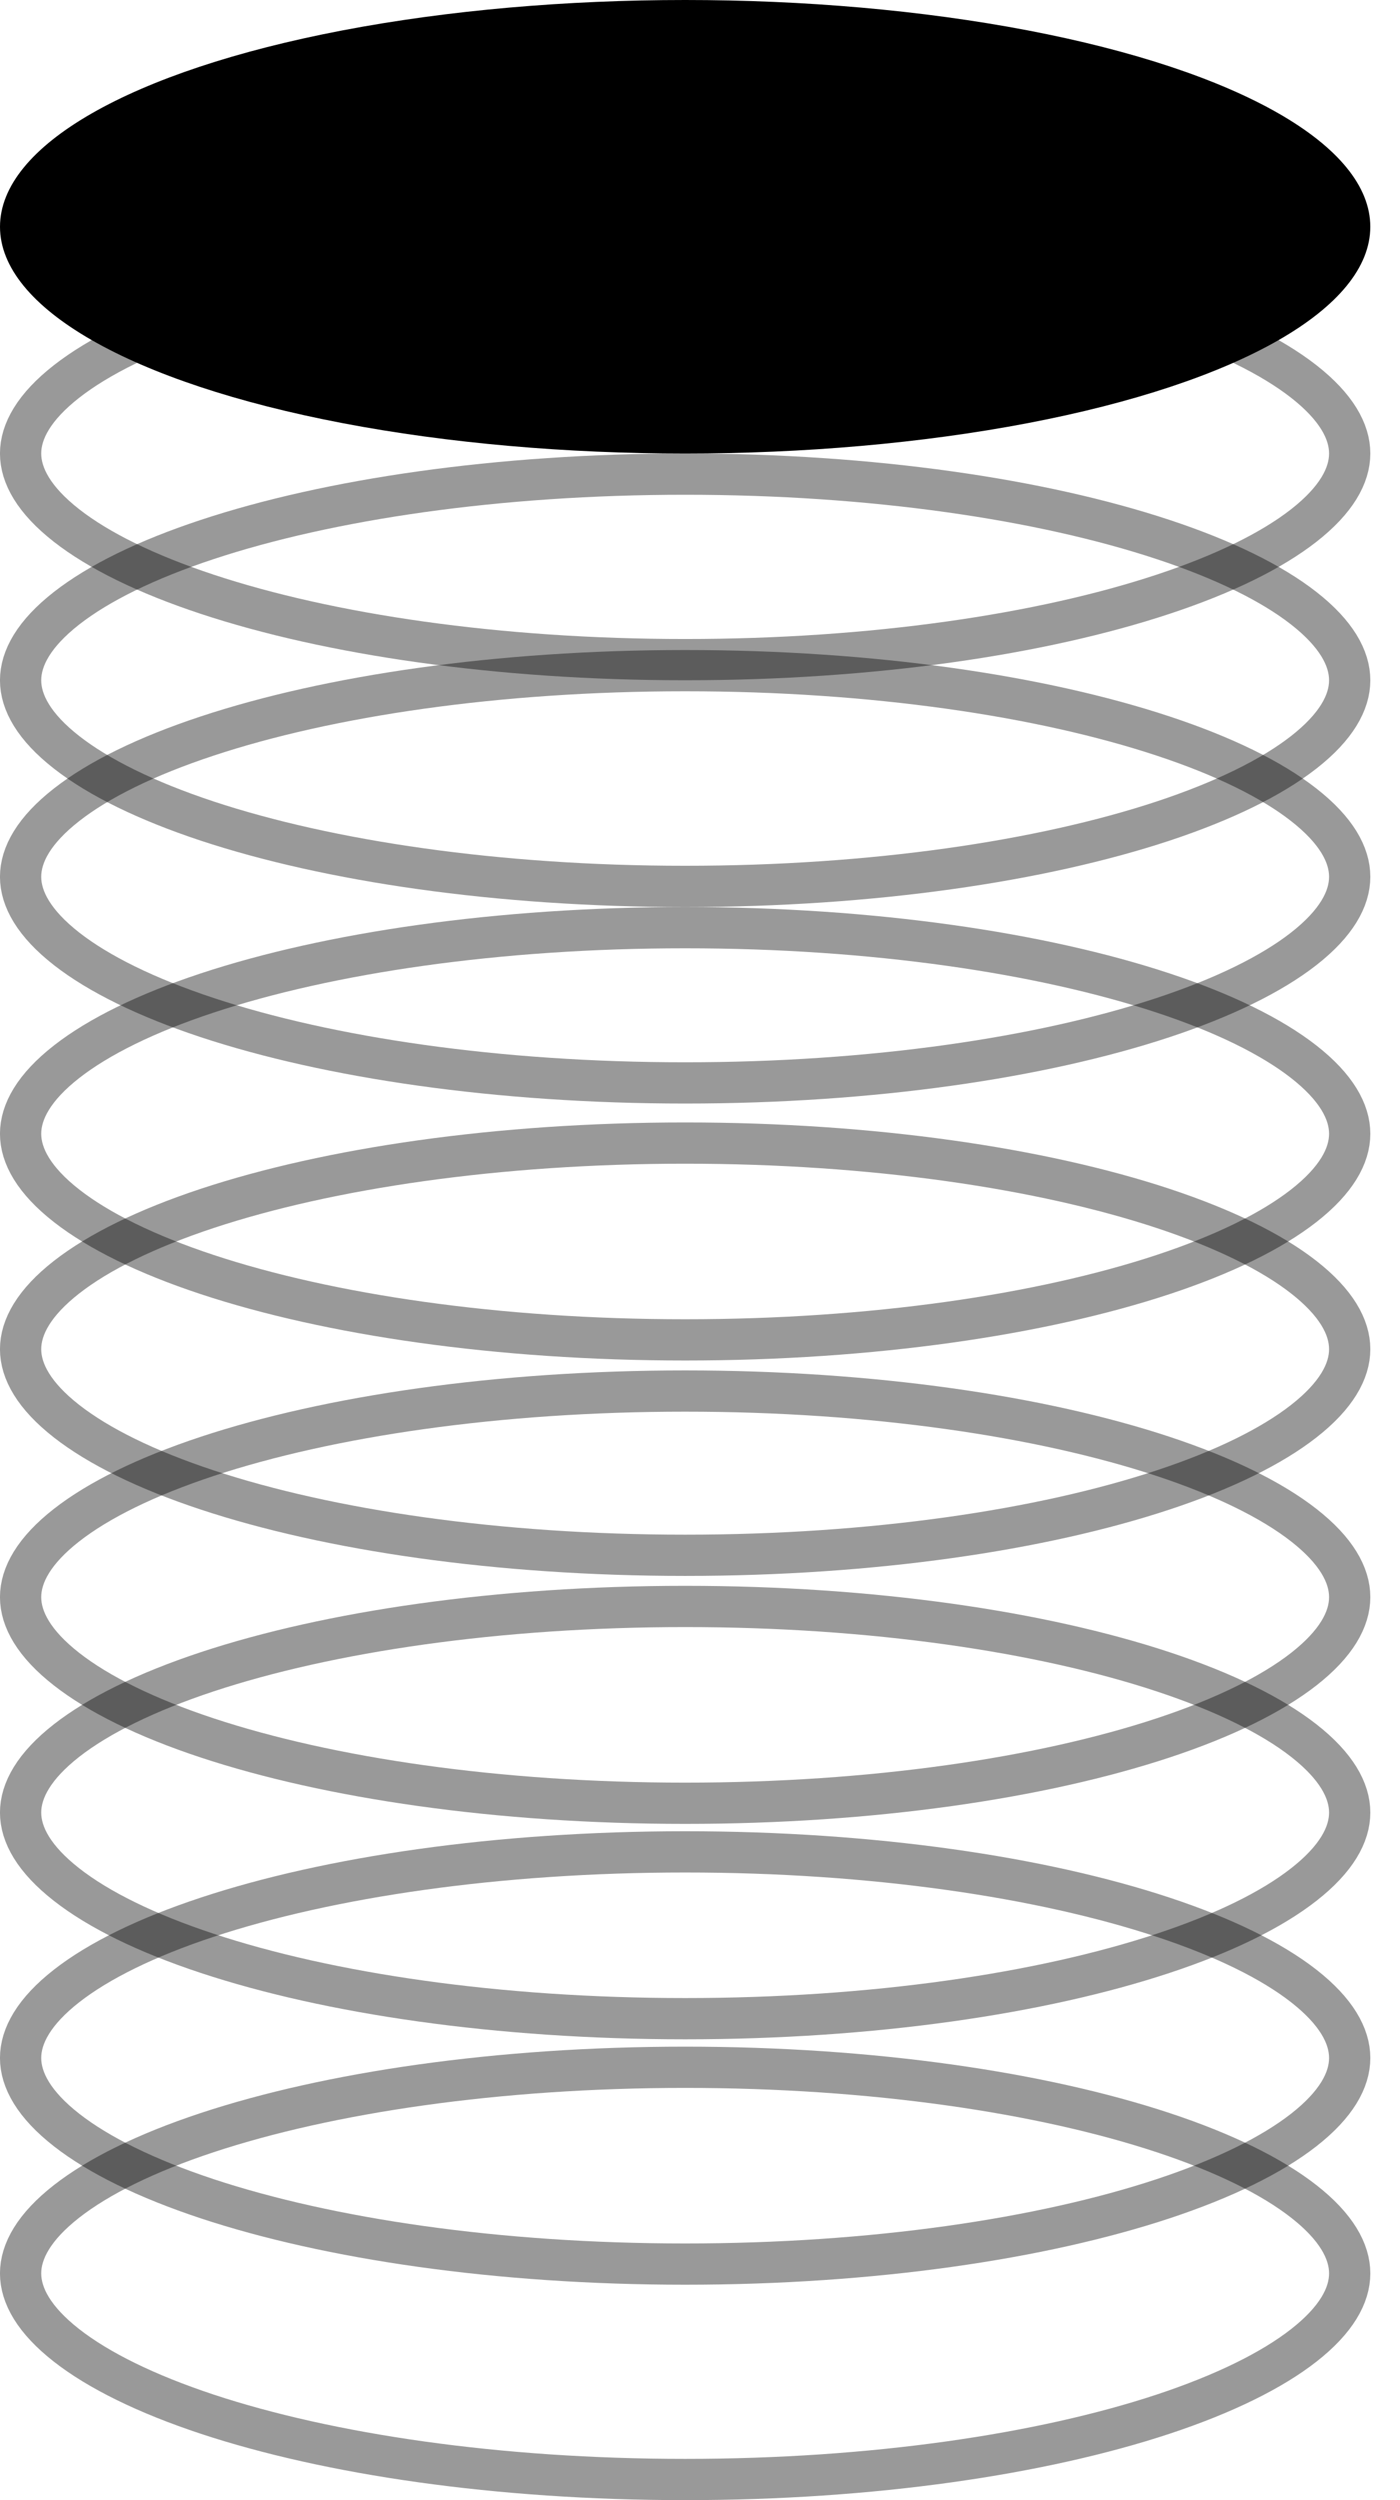 <?xml version="1.0" encoding="UTF-8"?>
<svg xmlns="http://www.w3.org/2000/svg" width="28" height="50" viewBox="0 0 28 50" fill="none">
  <path opacity="0.4" d="M26.994 22.674C26.994 23.118 26.722 23.608 26.075 24.114C25.433 24.616 24.479 25.087 23.263 25.489C20.835 26.292 17.455 26.796 13.703 26.796C9.951 26.796 6.571 26.292 4.143 25.489C2.927 25.087 1.973 24.616 1.331 24.114C0.684 23.608 0.412 23.118 0.412 22.674C0.412 22.23 0.684 21.74 1.331 21.234C1.973 20.732 2.927 20.261 4.143 19.859C6.571 19.056 9.951 18.552 13.703 18.552C17.455 18.552 20.835 19.056 23.263 19.859C24.479 20.261 25.433 20.732 26.075 21.234C26.722 21.74 26.994 22.23 26.994 22.674Z" stroke="black" stroke-width="0.825"></path>
  <path opacity="0.4" d="M26.994 26.982C26.994 27.426 26.722 27.916 26.075 28.422C25.433 28.924 24.479 29.395 23.263 29.797C20.835 30.601 17.455 31.104 13.703 31.104C9.951 31.104 6.571 30.601 4.143 29.797C2.927 29.395 1.973 28.924 1.331 28.422C0.684 27.916 0.412 27.426 0.412 26.982C0.412 26.538 0.684 26.048 1.331 25.542C1.973 25.04 2.927 24.57 4.143 24.167C6.571 23.364 9.951 22.86 13.703 22.86C17.455 22.86 20.835 23.364 23.263 24.167C24.479 24.57 25.433 25.04 26.075 25.542C26.722 26.048 26.994 26.538 26.994 26.982Z" stroke="black" stroke-width="0.825"></path>
  <path opacity="0.4" d="M26.994 31.941C26.994 32.385 26.722 32.875 26.075 33.381C25.433 33.883 24.479 34.354 23.263 34.756C20.835 35.559 17.455 36.063 13.703 36.063C9.951 36.063 6.571 35.559 4.143 34.756C2.927 34.354 1.973 33.883 1.331 33.381C0.684 32.875 0.412 32.385 0.412 31.941C0.412 31.497 0.684 31.007 1.331 30.501C1.973 29.999 2.927 29.529 4.143 29.126C6.571 28.323 9.951 27.819 13.703 27.819C17.455 27.819 20.835 28.323 23.263 29.126C24.479 29.529 25.433 29.999 26.075 30.501C26.722 31.007 26.994 31.497 26.994 31.941Z" stroke="black" stroke-width="0.825"></path>
  <path opacity="0.4" d="M26.994 36.249C26.994 36.693 26.722 37.183 26.075 37.689C25.433 38.192 24.479 38.662 23.263 39.064C20.835 39.868 17.455 40.371 13.703 40.371C9.951 40.371 6.571 39.868 4.143 39.064C2.927 38.662 1.973 38.192 1.331 37.689C0.684 37.183 0.412 36.693 0.412 36.249C0.412 35.805 0.684 35.315 1.331 34.809C1.973 34.307 2.927 33.837 4.143 33.434C6.571 32.631 9.951 32.127 13.703 32.127C17.455 32.127 20.835 32.631 23.263 33.434C24.479 33.837 25.433 34.307 26.075 34.809C26.722 35.315 26.994 35.805 26.994 36.249Z" stroke="black" stroke-width="0.825"></path>
  <path opacity="0.4" d="M26.994 41.157C26.994 41.601 26.722 42.091 26.075 42.597C25.433 43.099 24.479 43.569 23.263 43.972C20.835 44.775 17.455 45.279 13.703 45.279C9.951 45.279 6.571 44.775 4.143 43.972C2.927 43.569 1.973 43.099 1.331 42.597C0.684 42.091 0.412 41.601 0.412 41.157C0.412 40.713 0.684 40.223 1.331 39.717C1.973 39.215 2.927 38.744 4.143 38.342C6.571 37.538 9.951 37.035 13.703 37.035C17.455 37.035 20.835 37.538 23.263 38.342C24.479 38.744 25.433 39.215 26.075 39.717C26.722 40.223 26.994 40.713 26.994 41.157Z" stroke="black" stroke-width="0.825"></path>
  <path opacity="0.4" d="M26.994 45.465C26.994 45.909 26.722 46.399 26.075 46.905C25.433 47.407 24.479 47.877 23.263 48.28C20.835 49.083 17.455 49.587 13.703 49.587C9.951 49.587 6.571 49.083 4.143 48.28C2.927 47.877 1.973 47.407 1.331 46.905C0.684 46.399 0.412 45.909 0.412 45.465C0.412 45.021 0.684 44.531 1.331 44.025C1.973 43.523 2.927 43.052 4.143 42.65C6.571 41.847 9.951 41.343 13.703 41.343C17.455 41.343 20.835 41.847 23.263 42.65C24.479 43.052 25.433 43.523 26.075 44.025C26.722 44.531 26.994 45.021 26.994 45.465Z" stroke="black" stroke-width="0.825"></path>
  <path opacity="0.4" d="M26.994 17.535C26.994 17.979 26.722 18.469 26.075 18.975C25.433 19.477 24.479 19.947 23.263 20.35C20.835 21.153 17.455 21.657 13.703 21.657C9.951 21.657 6.571 21.153 4.143 20.35C2.927 19.947 1.973 19.477 1.331 18.975C0.684 18.469 0.412 17.979 0.412 17.535C0.412 17.09 0.684 16.601 1.331 16.095C1.973 15.592 2.927 15.122 4.143 14.72C6.571 13.916 9.951 13.412 13.703 13.412C17.455 13.412 20.835 13.916 23.263 14.72C24.479 15.122 25.433 15.592 26.075 16.095C26.722 16.601 26.994 17.09 26.994 17.535Z" stroke="black" stroke-width="0.825"></path>
  <path opacity="0.4" d="M26.994 13.605C26.994 14.049 26.722 14.539 26.075 15.045C25.433 15.547 24.479 16.017 23.263 16.42C20.835 17.223 17.455 17.727 13.703 17.727C9.951 17.727 6.571 17.223 4.143 16.42C2.927 16.017 1.973 15.547 1.331 15.045C0.684 14.539 0.412 14.049 0.412 13.605C0.412 13.16 0.684 12.67 1.331 12.164C1.973 11.662 2.927 11.192 4.143 10.79C6.571 9.986 9.951 9.482 13.703 9.482C17.455 9.482 20.835 9.986 23.263 10.79C24.479 11.192 25.433 11.662 26.075 12.164C26.722 12.67 26.994 13.16 26.994 13.605Z" stroke="black" stroke-width="0.825"></path>
  <path opacity="0.4" d="M26.994 9.069C26.994 9.514 26.722 10.004 26.075 10.51C25.433 11.012 24.479 11.482 23.263 11.884C20.835 12.688 17.455 13.192 13.703 13.192C9.951 13.192 6.571 12.688 4.143 11.884C2.927 11.482 1.973 11.012 1.331 10.51C0.684 10.004 0.412 9.514 0.412 9.069C0.412 8.625 0.684 8.135 1.331 7.629C1.973 7.127 2.927 6.657 4.143 6.255C6.571 5.451 9.951 4.947 13.703 4.947C17.455 4.947 20.835 5.451 23.263 6.255C24.479 6.657 25.433 7.127 26.075 7.629C26.722 8.135 26.994 8.625 26.994 9.069Z" stroke="black" stroke-width="0.825"></path>
  <ellipse cx="13.703" cy="4.535" rx="13.703" ry="4.535" fill="black"></ellipse>
</svg>
